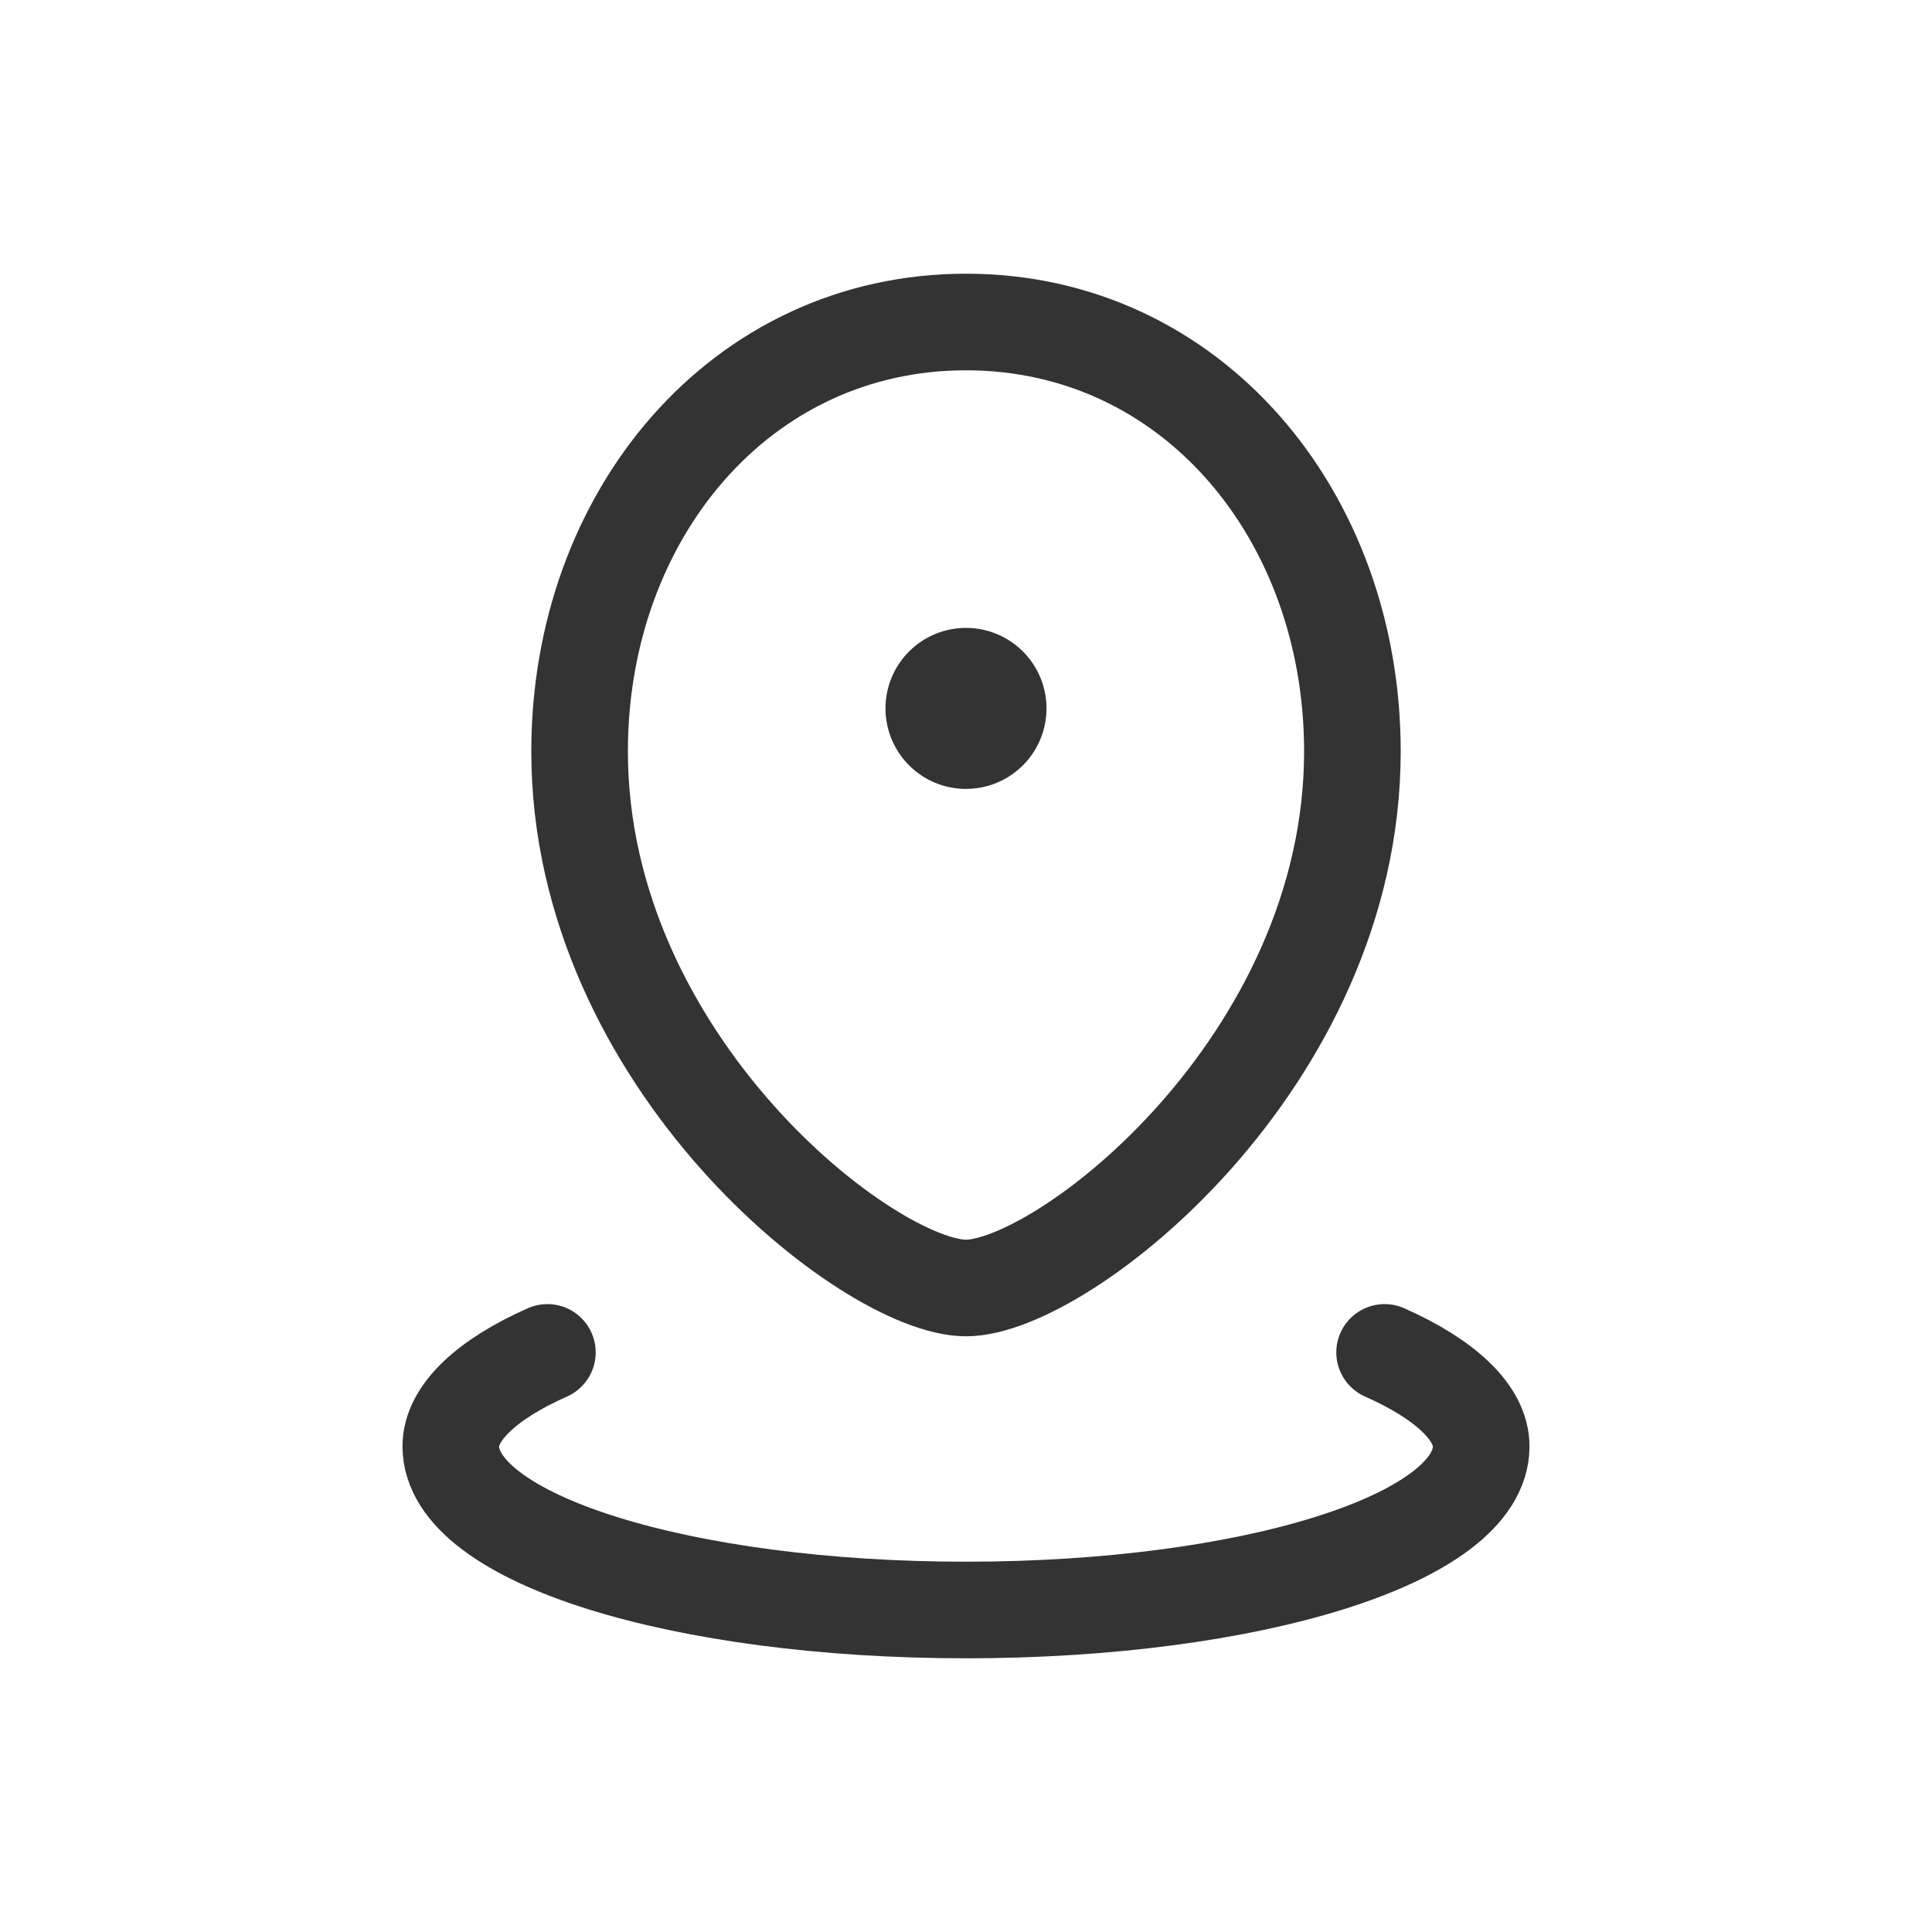 <svg id="location" xmlns="http://www.w3.org/2000/svg" width="30" height="30" viewBox="0 0 30 30">
  <rect id="Rectangle" width="30" height="30" fill="none"/>
  <g id="location-2" data-name="location" transform="translate(7 5)">
    <path id="Path" d="M6,15c1.5,0,6-3.5,6-8.333C12,3,9.5,0,6,0S0,3,0,6.667C0,11.5,4.5,15,6,15Z" transform="translate(2)" fill="none" stroke="#333" stroke-linecap="round" stroke-linejoin="round" stroke-miterlimit="10" stroke-width="1.5"/>
    <path id="Path-2" data-name="Path" d="M.5,1A.5.5,0,1,0,0,.5.5.5,0,0,0,.5,1Z" transform="translate(7.5 5.5)" fill="#333" stroke="#333" stroke-linecap="round" stroke-linejoin="round" stroke-miterlimit="10" stroke-width="1.5"/>
    <path id="Path-3" data-name="Path" d="M1.5,0C.565.414,0,.936,0,1.459,0,2.9,3.6,4,8,4s8-1.1,8-2.541C16,.936,15.436.414,14.5,0" transform="translate(0 16)" fill="none" stroke="#333" stroke-linecap="round" stroke-linejoin="round" stroke-miterlimit="10" stroke-width="1.5"/>
  </g>
</svg>
